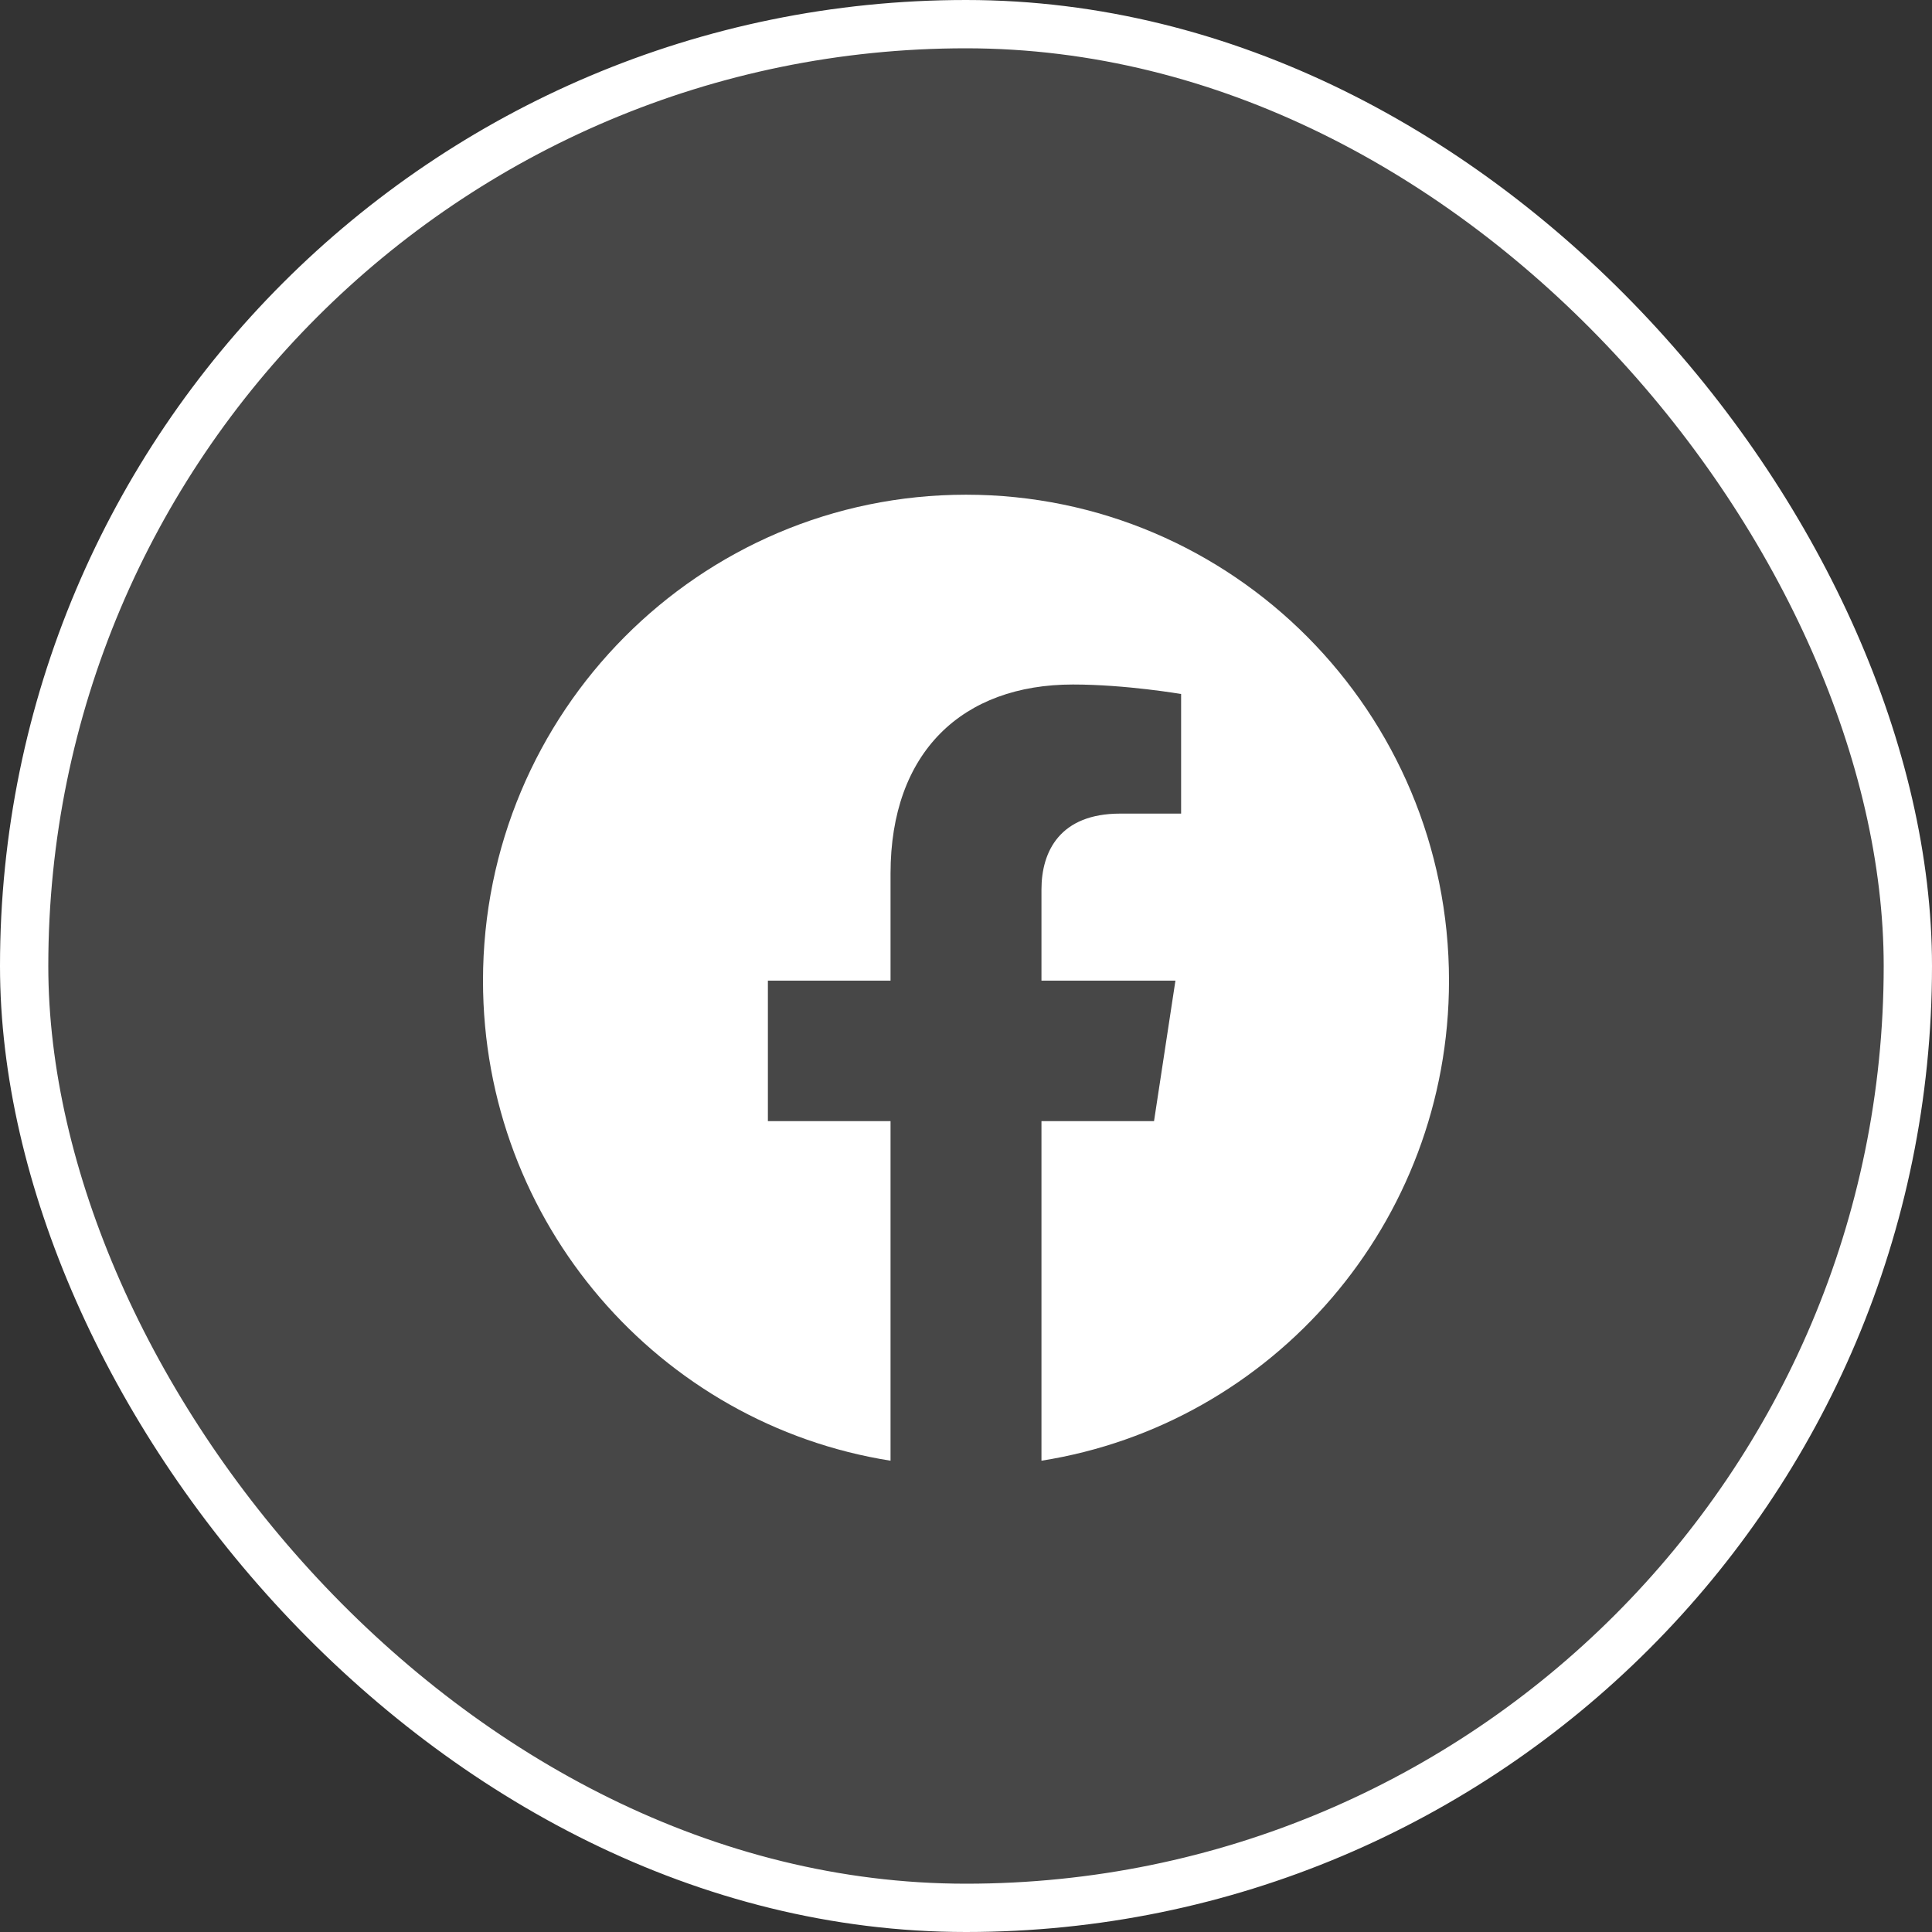 <svg width="50" height="50" viewBox="0 0 50 50" fill="none" xmlns="http://www.w3.org/2000/svg">
<rect x="0" y="0" width="50" height="50" fill="#333333" stroke="none"/>
<rect x="0.625" y="0.625" width="48.75" height="48.75" rx="24.375" fill="white" fill-opacity="0.1"/>
<rect x="0.625" y="0.625" width="48.75" height="48.75" rx="24.375" stroke="white" stroke-width="1.25"/>
<path d="M37.5 25.379C37.5 18.433 31.904 12.803 25 12.803C18.097 12.803 12.5 18.433 12.5 25.379C12.5 31.656 17.071 36.859 23.047 37.803V29.015H19.873V25.379H23.047V22.608C23.047 19.456 24.913 17.715 27.768 17.715C29.136 17.715 30.567 17.961 30.567 17.961V21.056H28.991C27.438 21.056 26.953 22.026 26.953 23.02V25.379H30.42L29.866 29.015H26.953V37.803C32.929 36.859 37.5 31.657 37.5 25.379Z" fill="white"/>
</svg>
